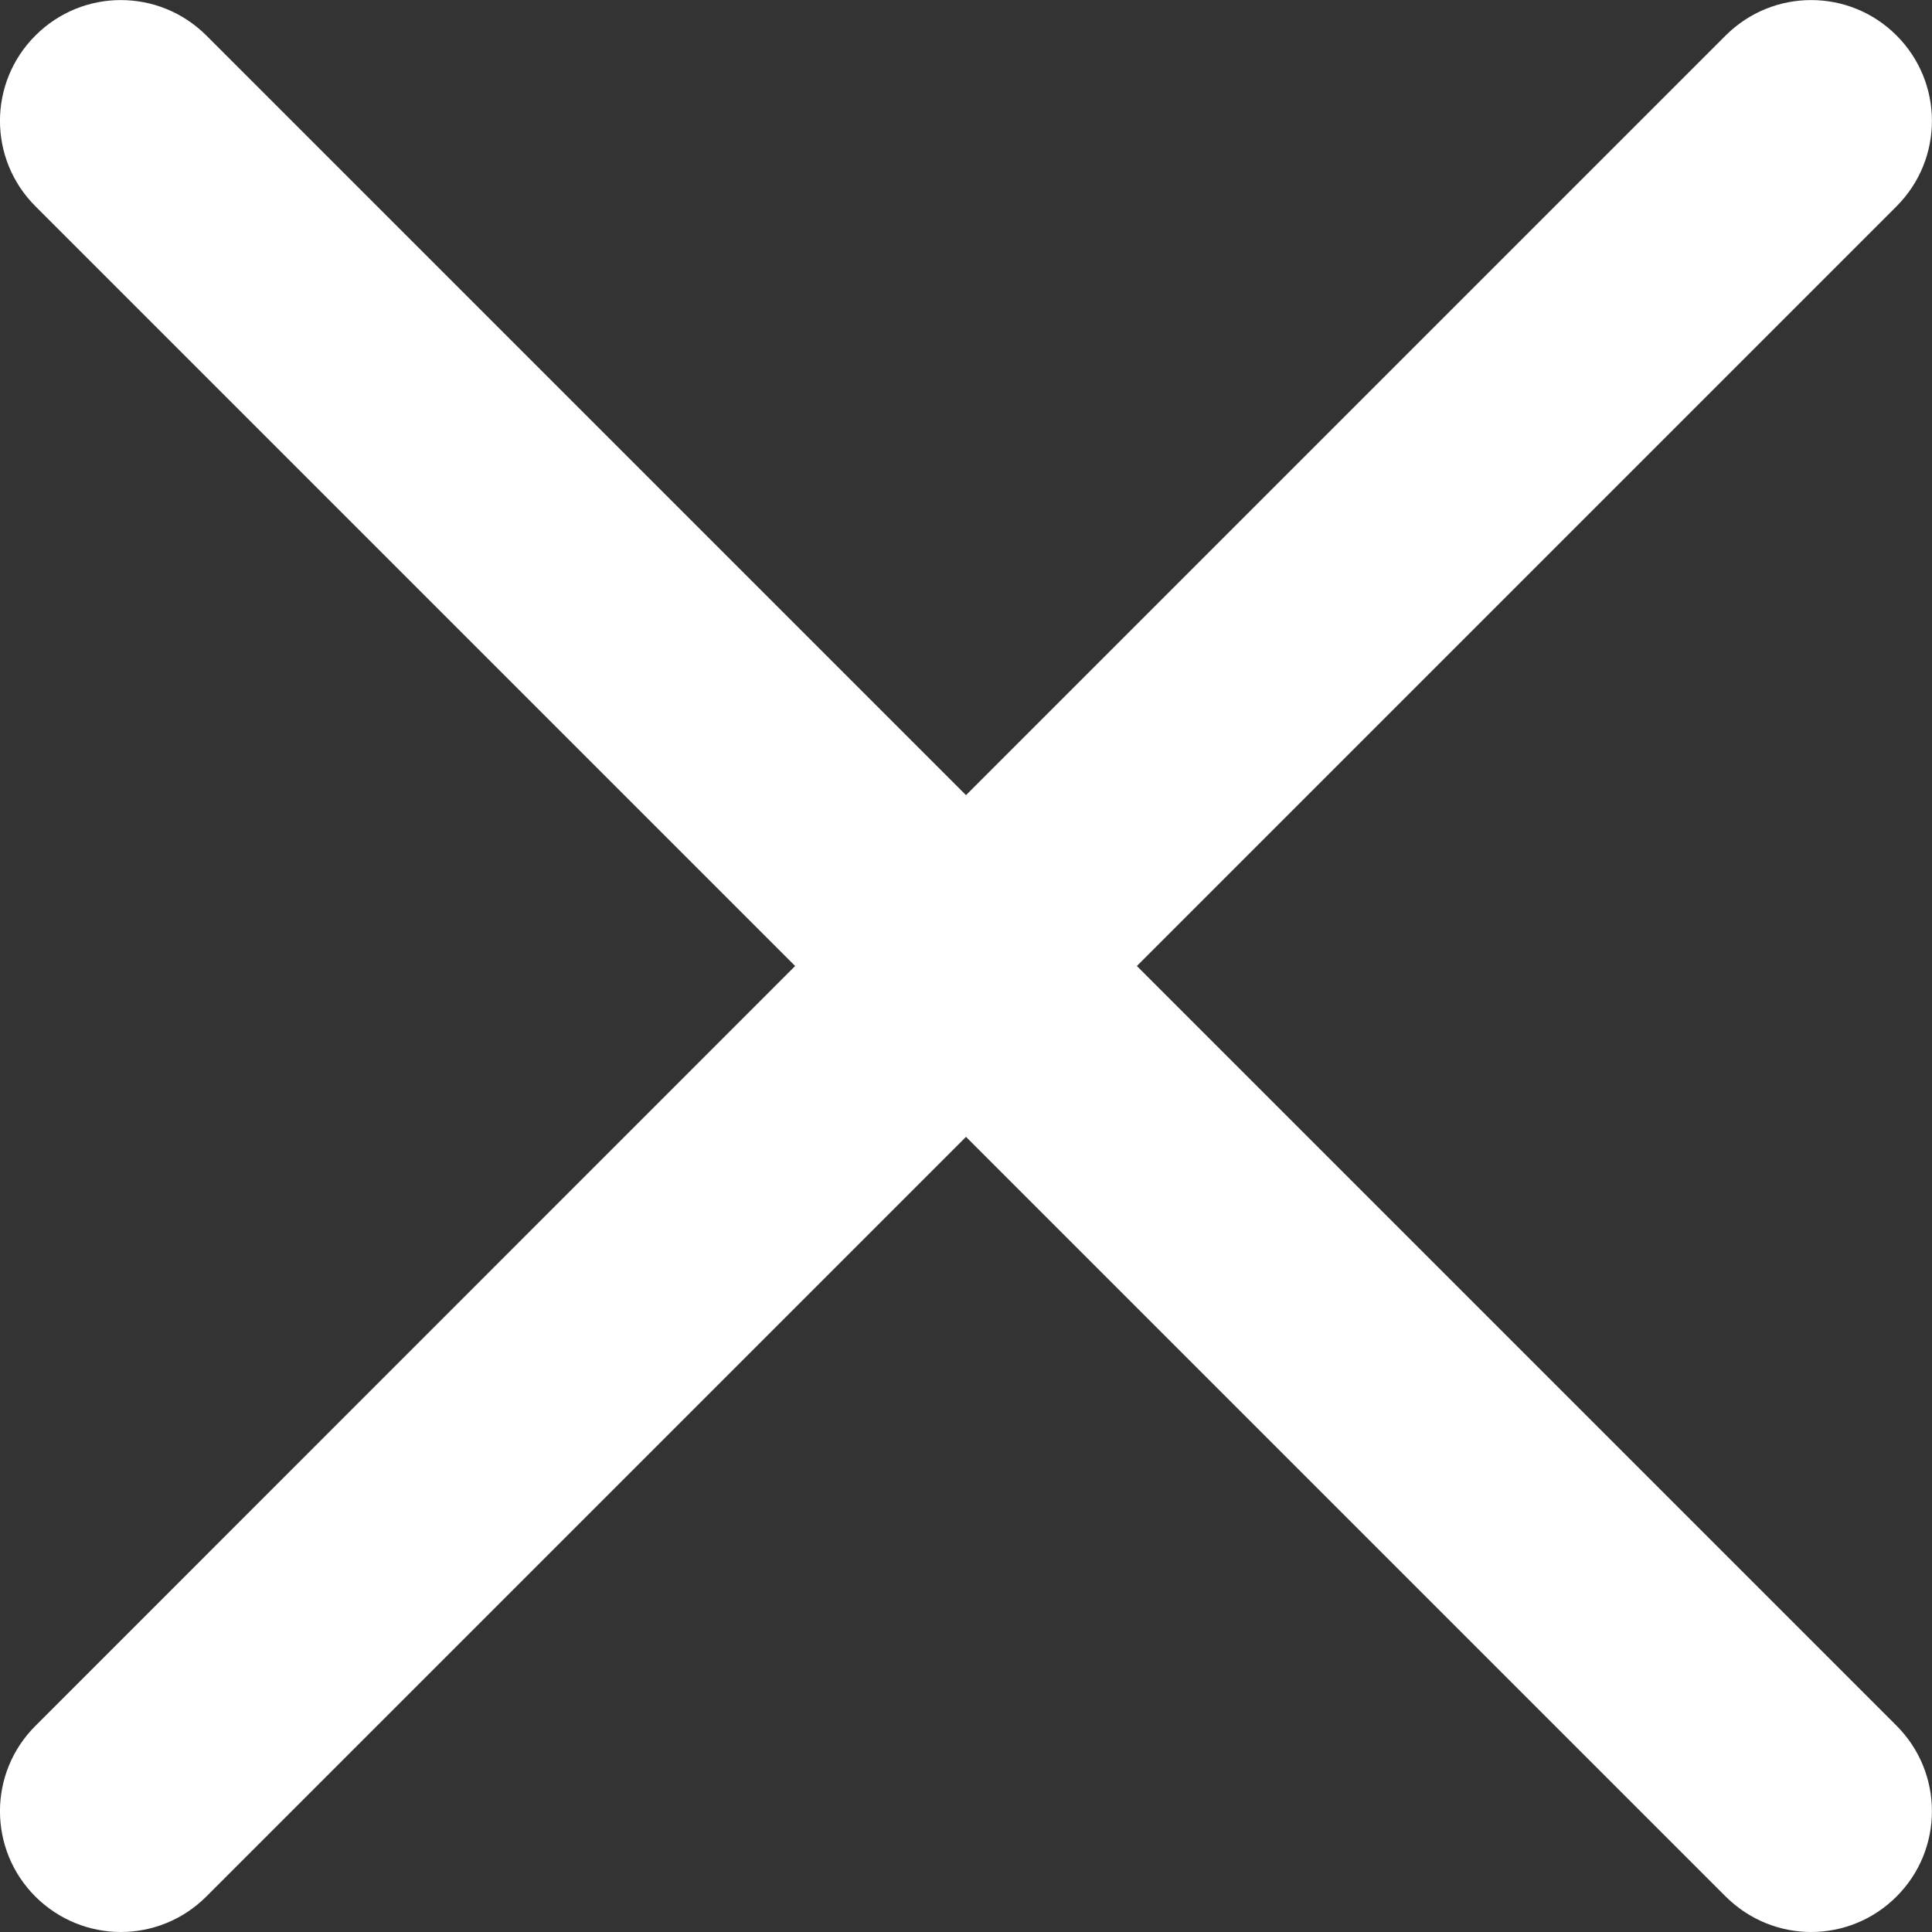 <svg width="14" height="14" viewBox="0 0 14 14" fill="none" xmlns="http://www.w3.org/2000/svg">
<rect x="0" y="0" width="14" height="14" fill="#333333" stroke="none"/>
<g clip-path="url(#clip0_1_1333)">
<path d="M8.238 7L13.743 1.495C14.085 1.153 14.085 0.599 13.743 0.257C13.401 -0.085 12.848 -0.085 12.505 0.257L7 5.762L1.495 0.257C1.152 -0.085 0.599 -0.085 0.257 0.257C-0.086 0.599 -0.086 1.153 0.257 1.495L5.762 7L0.257 12.506C-0.086 12.847 -0.086 13.402 0.257 13.744C0.428 13.914 0.652 14 0.876 14C1.099 14 1.324 13.914 1.495 13.743L7 8.238L12.505 13.743C12.677 13.914 12.901 14 13.124 14C13.348 14 13.572 13.914 13.743 13.743C14.085 13.402 14.085 12.847 13.743 12.505L8.238 7Z" fill="white"/>
</g>
<defs>
<clipPath id="clip0_1_1333">
<rect width="14" height="14" fill="white"/>
</clipPath>
</defs>
</svg>
